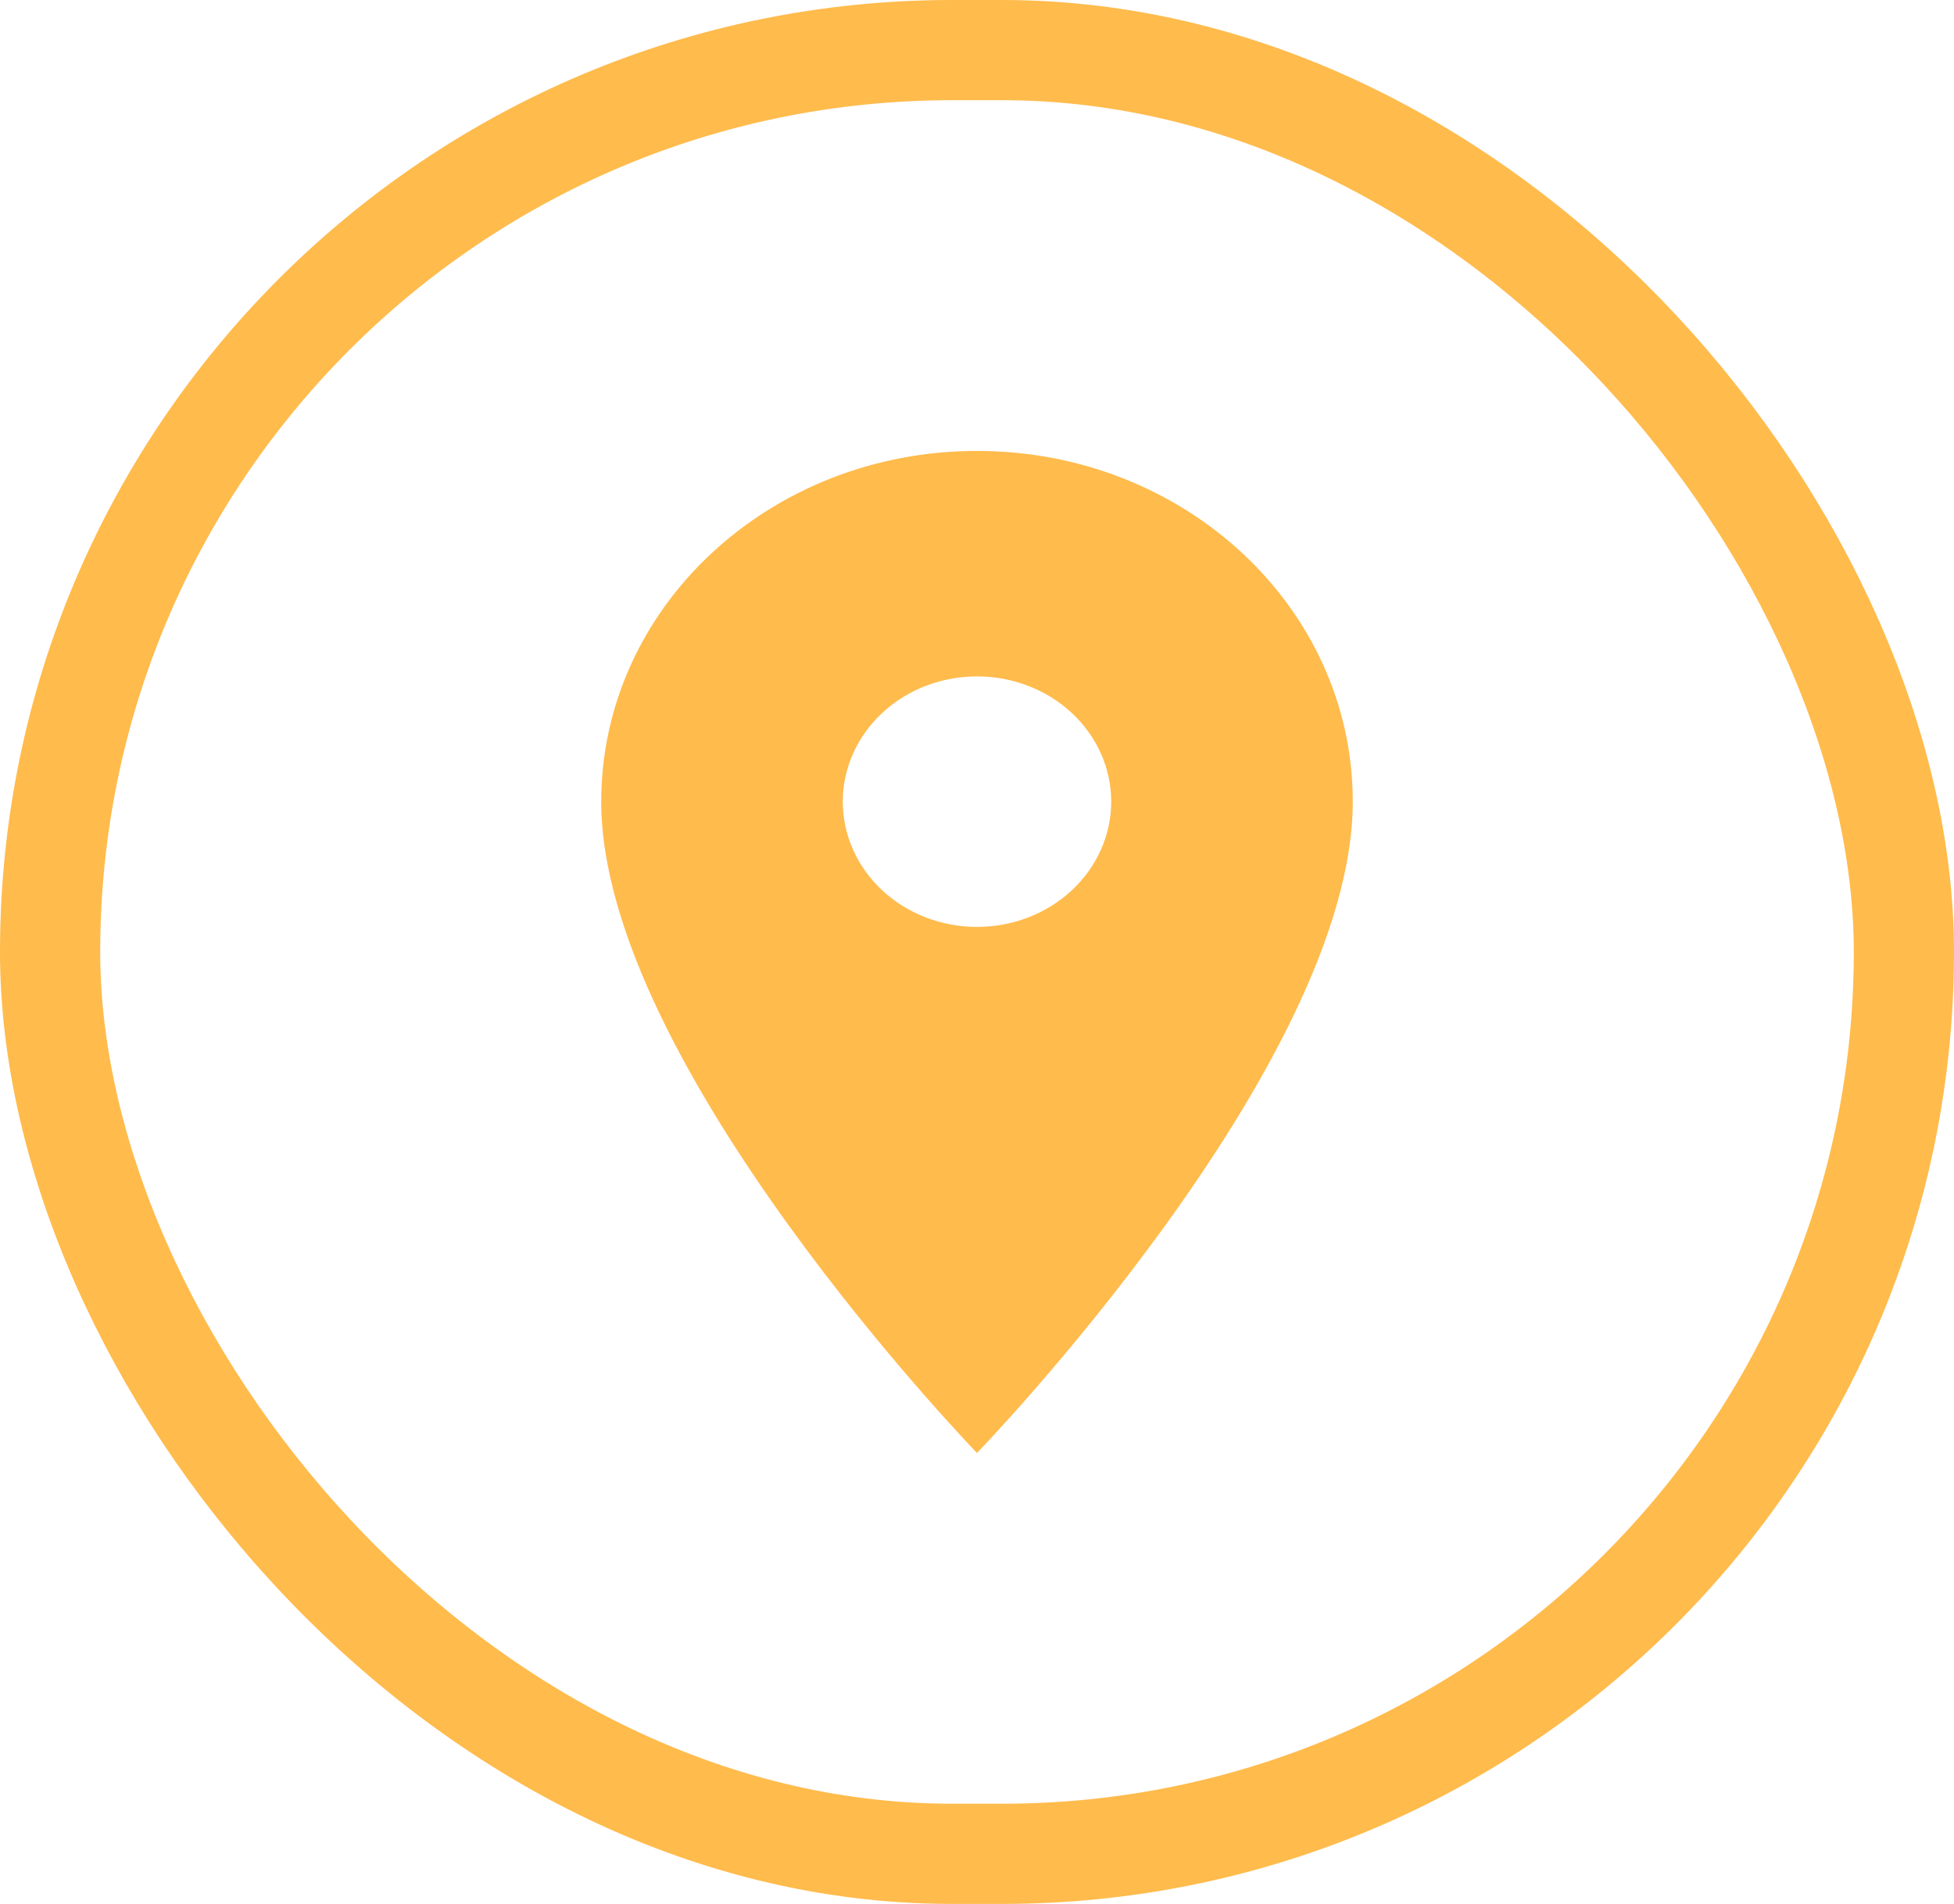 <?xml version="1.0" encoding="UTF-8"?> <svg xmlns="http://www.w3.org/2000/svg" width="39" height="38" viewBox="0 0 39 38" fill="none"> <path d="M19.5 9C15.354 9 12 12.13 12 16C12 21.25 19.5 29 19.5 29C19.5 29 27 21.25 27 16C27 12.13 23.646 9 19.5 9ZM19.5 18.5C18.79 18.5 18.108 18.237 17.606 17.768C17.104 17.299 16.821 16.663 16.821 16C16.821 15.337 17.104 14.701 17.606 14.232C18.108 13.763 18.79 13.5 19.5 13.5C20.21 13.5 20.892 13.763 21.394 14.232C21.896 14.701 22.179 15.337 22.179 16C22.179 16.663 21.896 17.299 21.394 17.768C20.892 18.237 20.21 18.5 19.5 18.5Z" fill="#FFBB4C"></path> <rect x="1" y="1" width="37" height="36" rx="18" stroke="#FFBB4C" stroke-width="2"></rect> </svg> 